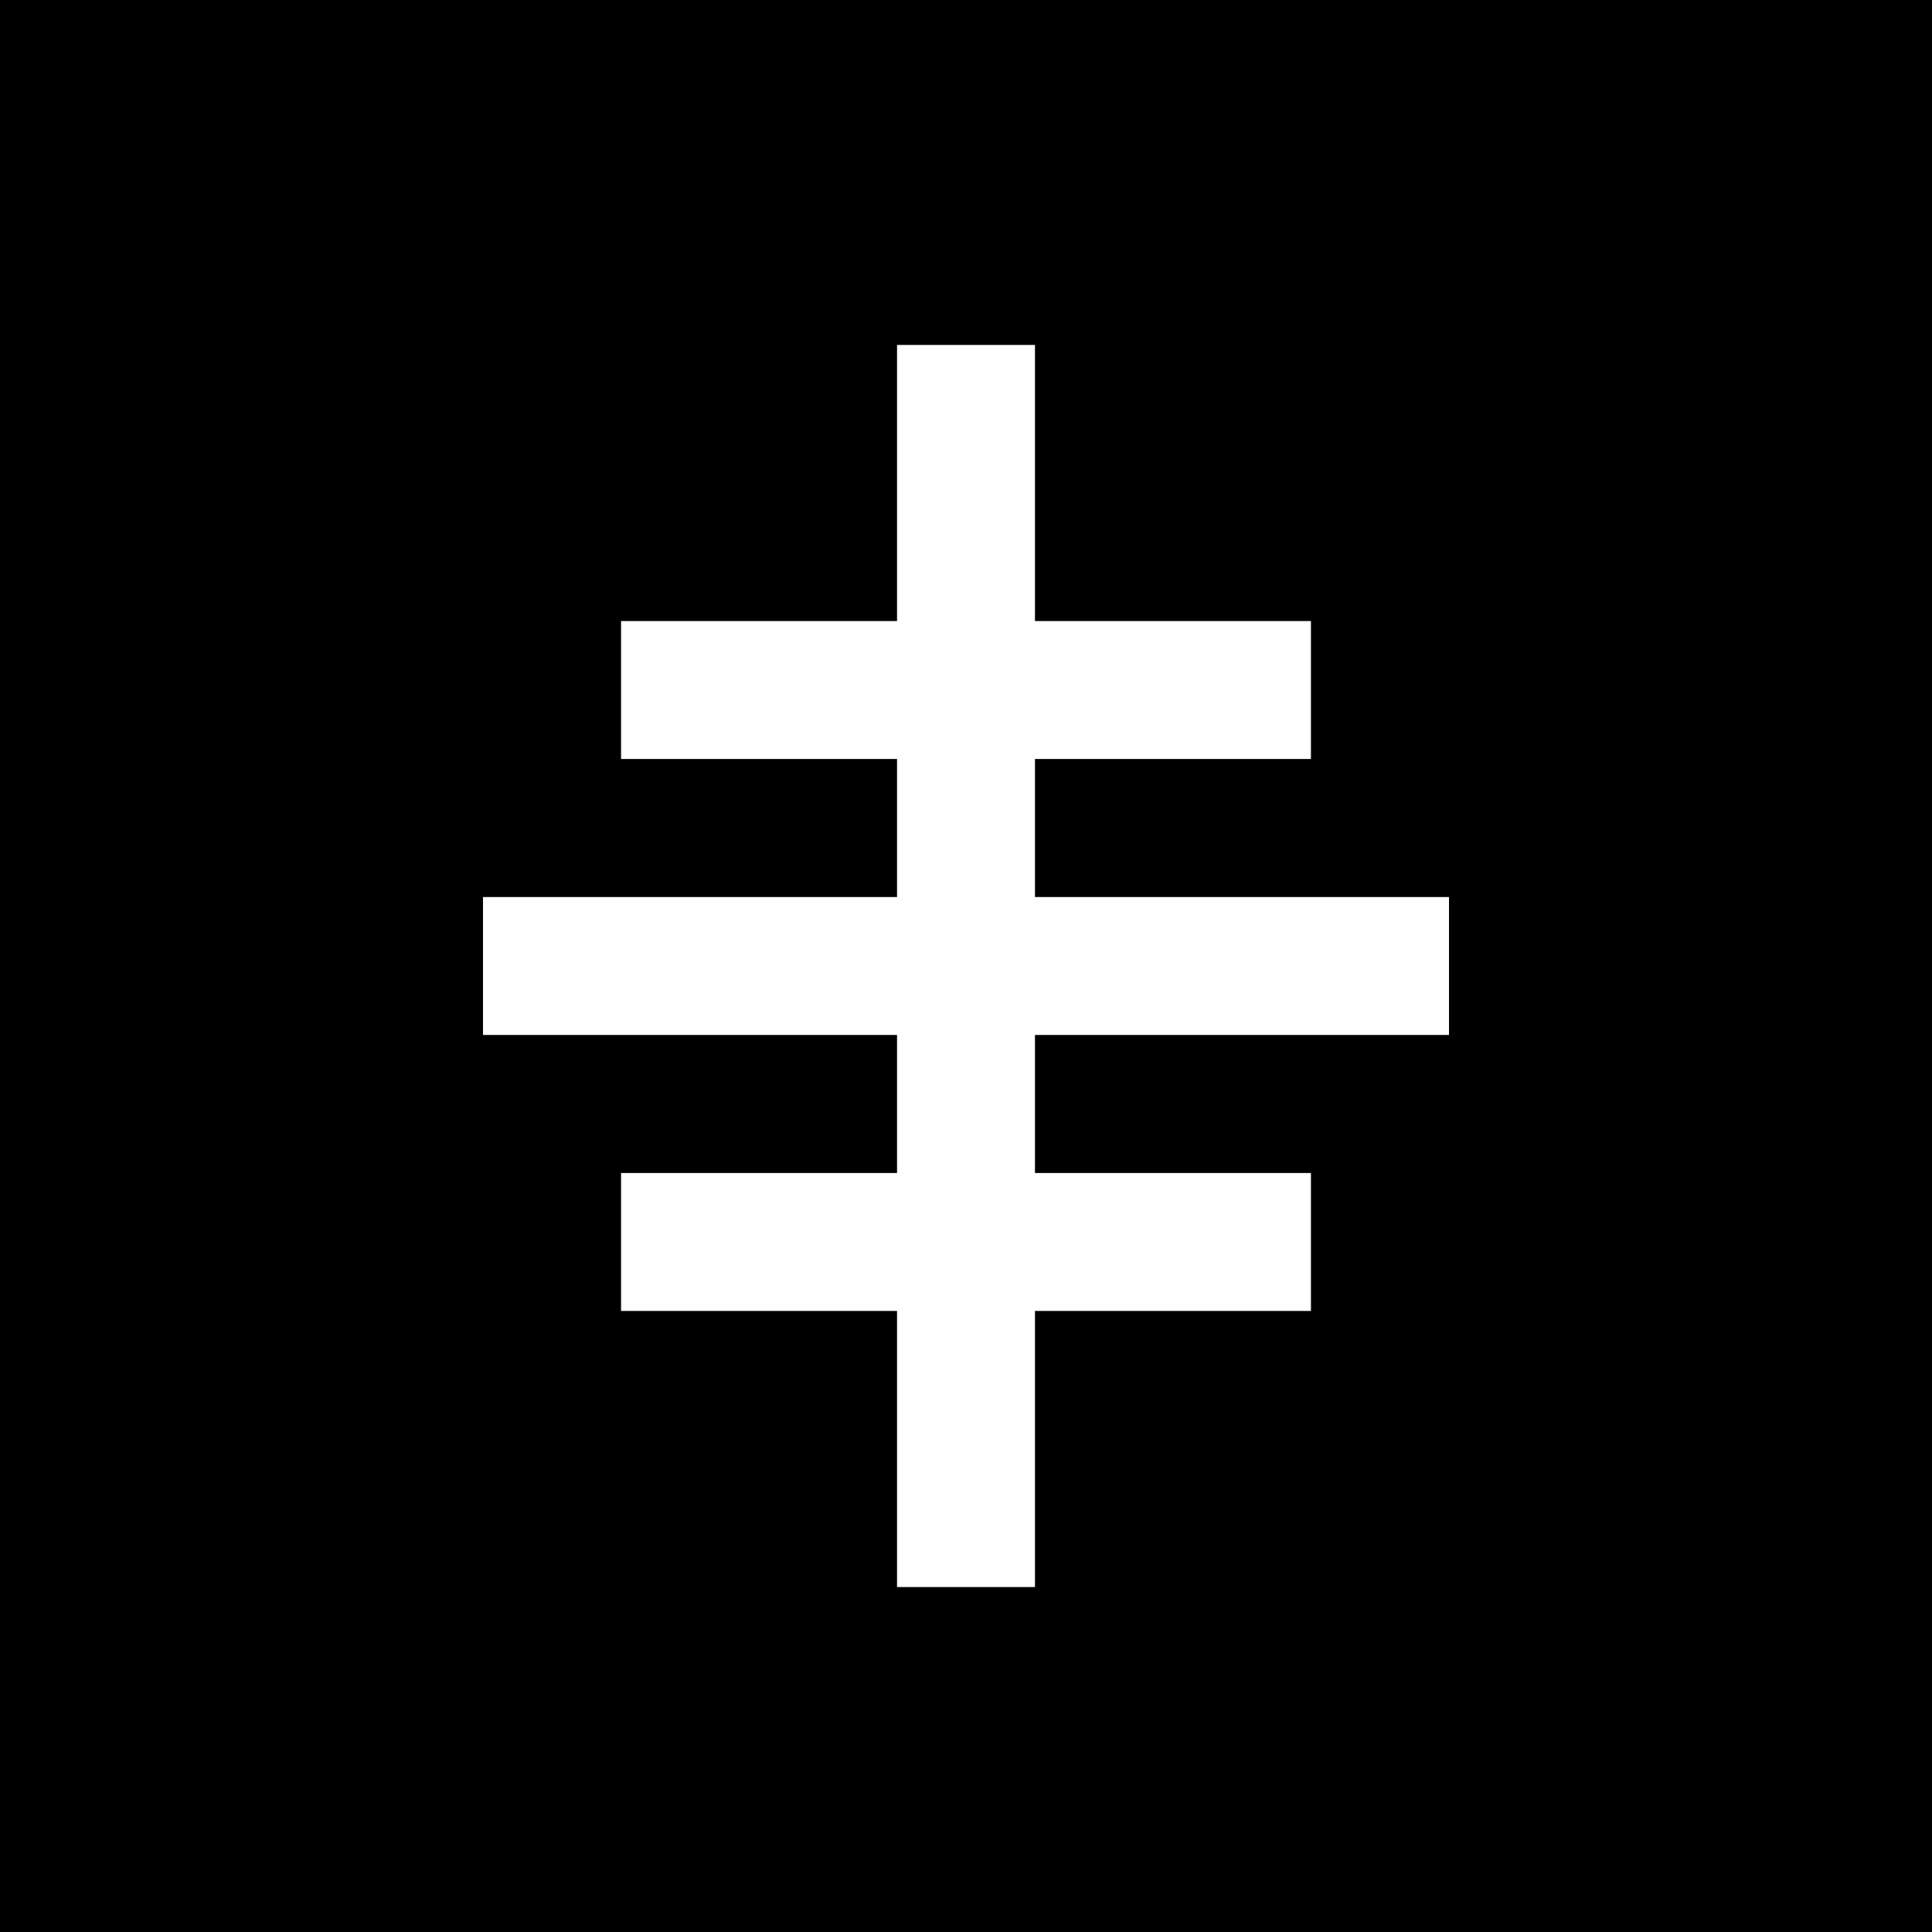 <svg xmlns="http://www.w3.org/2000/svg" viewBox="0 0 158 158"><defs><style>.cls-1{fill:#fff;}</style></defs><g id="Layer_2" data-name="Layer 2"><g id="HUD"><rect width="158" height="158"/><polygon class="cls-1" points="107.21 73.36 95.93 73.36 84.64 73.36 84.64 62.07 95.93 62.07 107.21 62.07 107.21 50.79 95.93 50.79 84.64 50.79 84.64 39.5 84.64 28.21 73.36 28.21 73.36 39.5 73.36 50.79 62.07 50.79 50.79 50.79 50.79 62.07 62.07 62.07 73.36 62.07 73.36 73.36 62.07 73.36 50.79 73.36 39.5 73.36 39.5 84.64 50.79 84.64 62.07 84.64 73.36 84.64 73.36 95.93 62.07 95.93 50.79 95.93 50.79 107.21 62.07 107.21 73.36 107.21 73.36 118.5 73.36 129.79 84.64 129.79 84.64 118.5 84.64 107.21 95.93 107.21 107.21 107.21 107.21 95.93 95.93 95.93 84.64 95.93 84.64 84.64 95.93 84.64 107.21 84.64 118.5 84.64 118.5 73.36 107.21 73.36"/></g></g></svg>